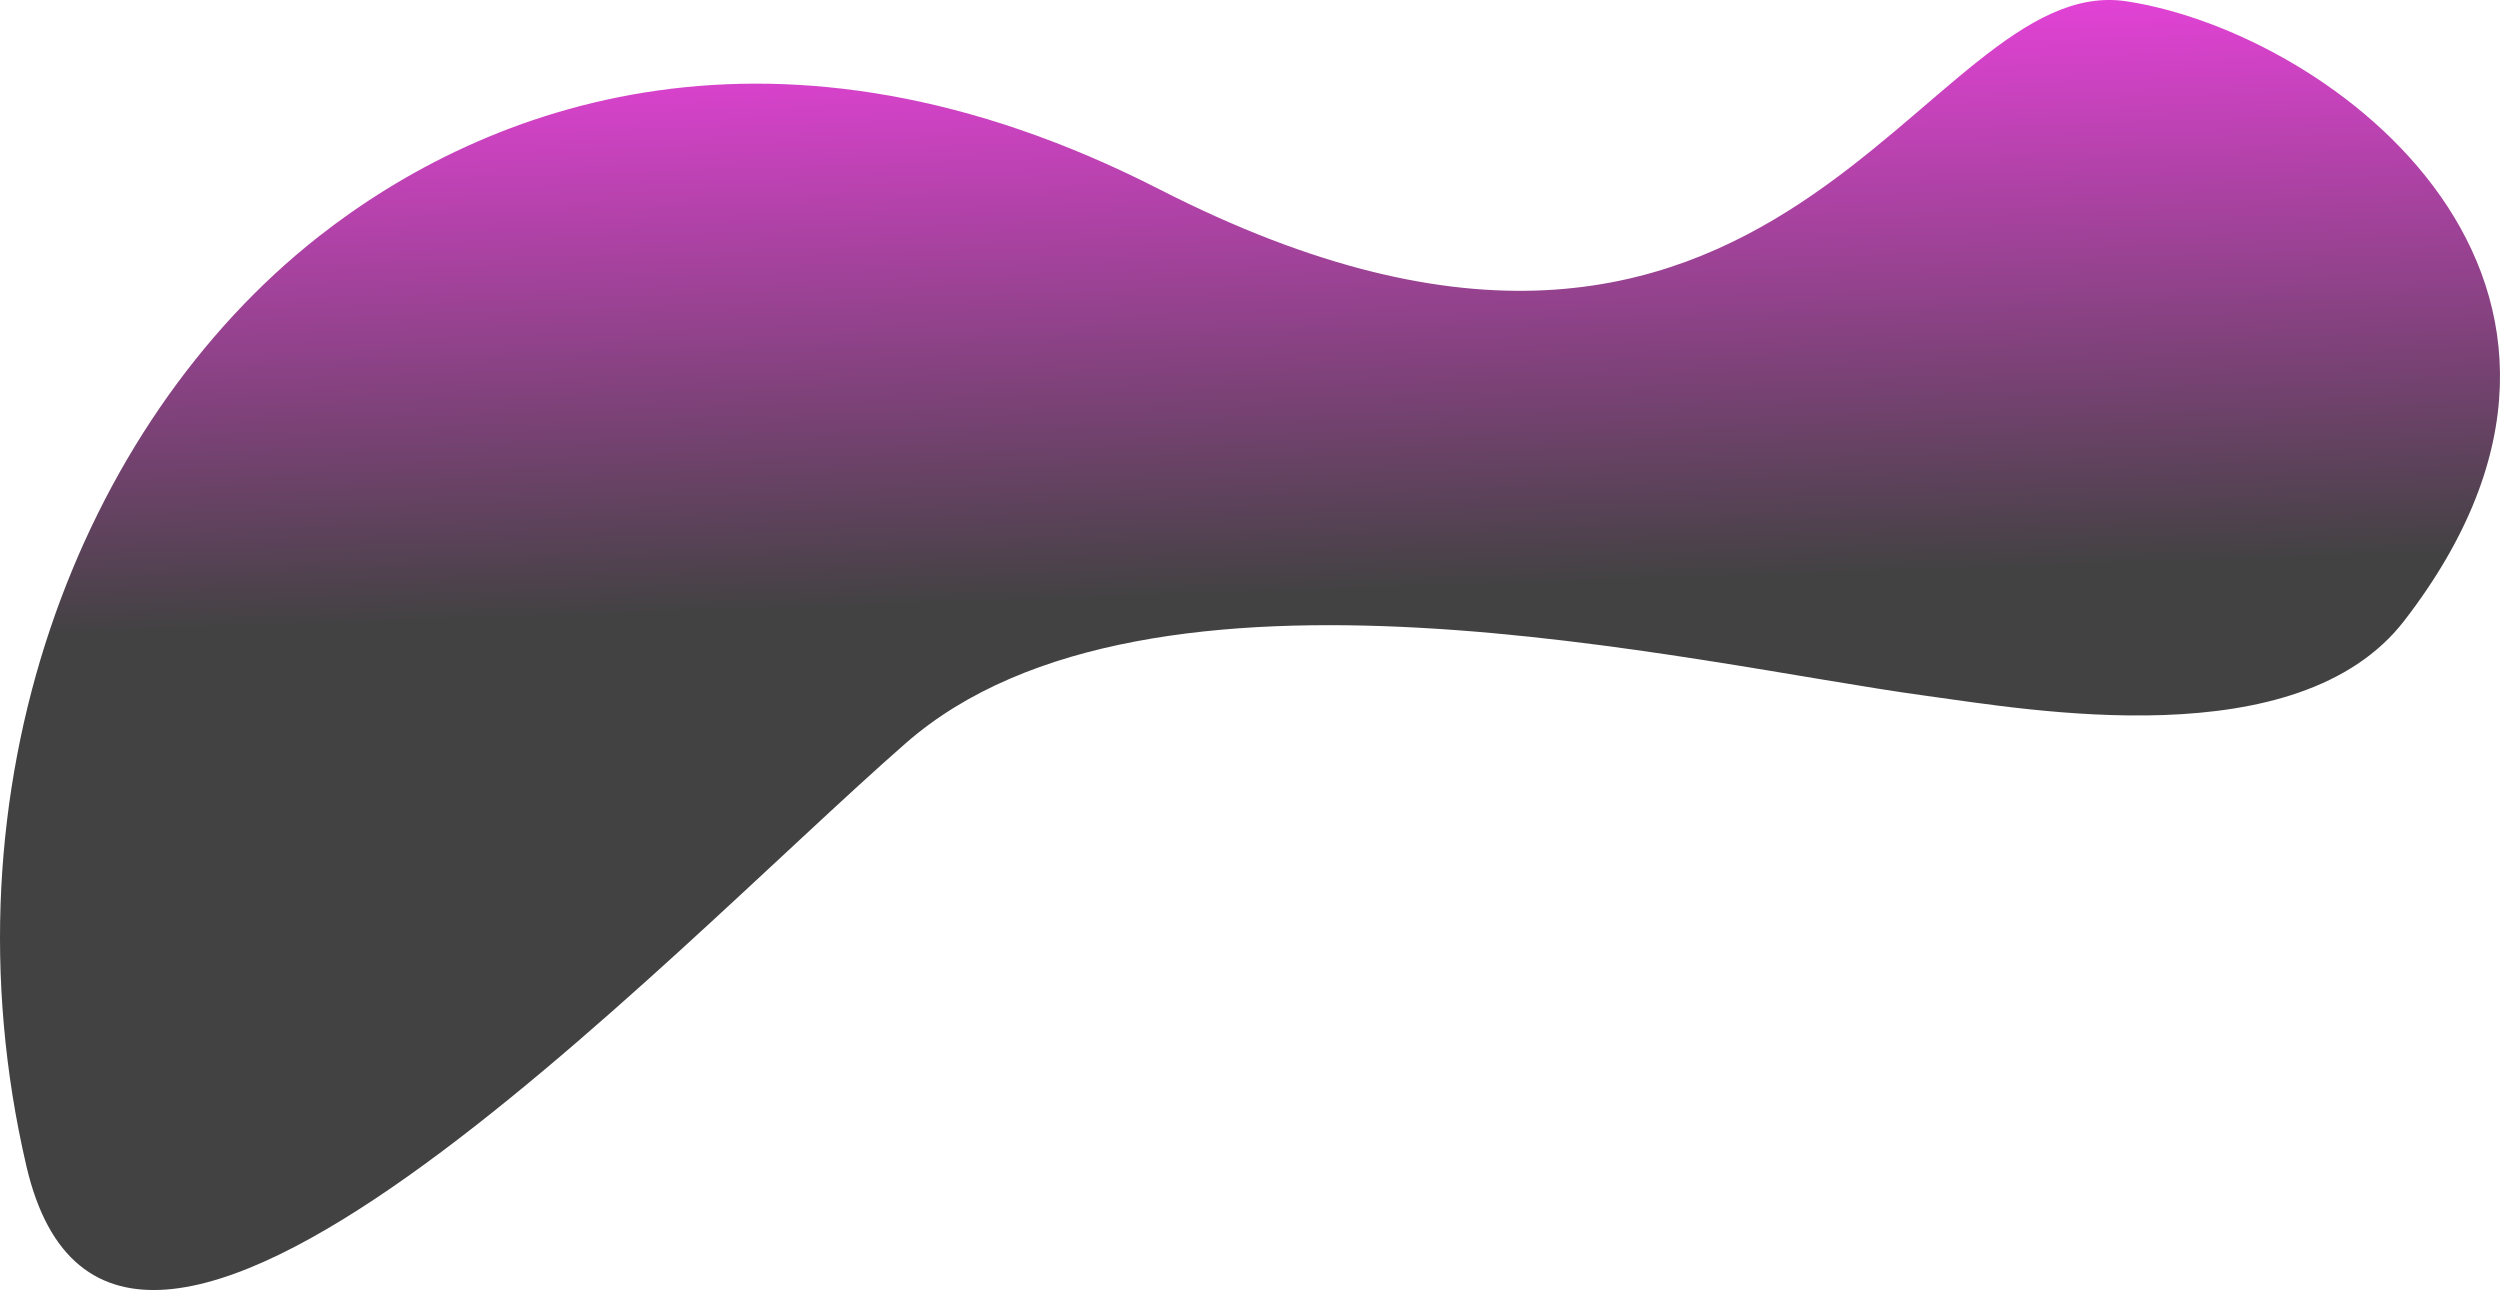 <?xml version="1.0" encoding="UTF-8"?>
<svg xmlns="http://www.w3.org/2000/svg" xmlns:xlink="http://www.w3.org/1999/xlink" viewBox="0 0 686.49 354.24">
	<defs>
		<style>.cls-1{isolation:isolate;}.cls-2{fill:url(#linear-gradient);mix-blend-mode:screen;opacity:.74;stroke-width:0px;}</style>
		<linearGradient id="linear-gradient" x1="336.63" y1="-15.38" x2="342.63" y2="163.62" gradientUnits="userSpaceOnUse">
			<stop offset="0" stop-color="#f900e5"/>
			<stop offset="1" stop-color="#000"/>
		</linearGradient>
	</defs>
	<g class="cls-1">
		<g id="Layer_2">
			<g id="OBJECTS">
				<path class="cls-2" d="m583.94.36c-56.43-8.61-94.14,139.27-265.54,51.64C213.11-1.83,133.11,29.13,87.46,64.99,21.9,116.5-16.94,216.26,7.24,320.18c24.18,103.92,174.69-57.69,241.52-116.14,66.83-58.45,216.55-21.6,279.96-13,28.43,3.85,102.33,17.16,131.47-20.58C731.74,77.79,640.73,9.03,583.94.36Z"/>
			</g>
		</g>
	</g>
</svg>